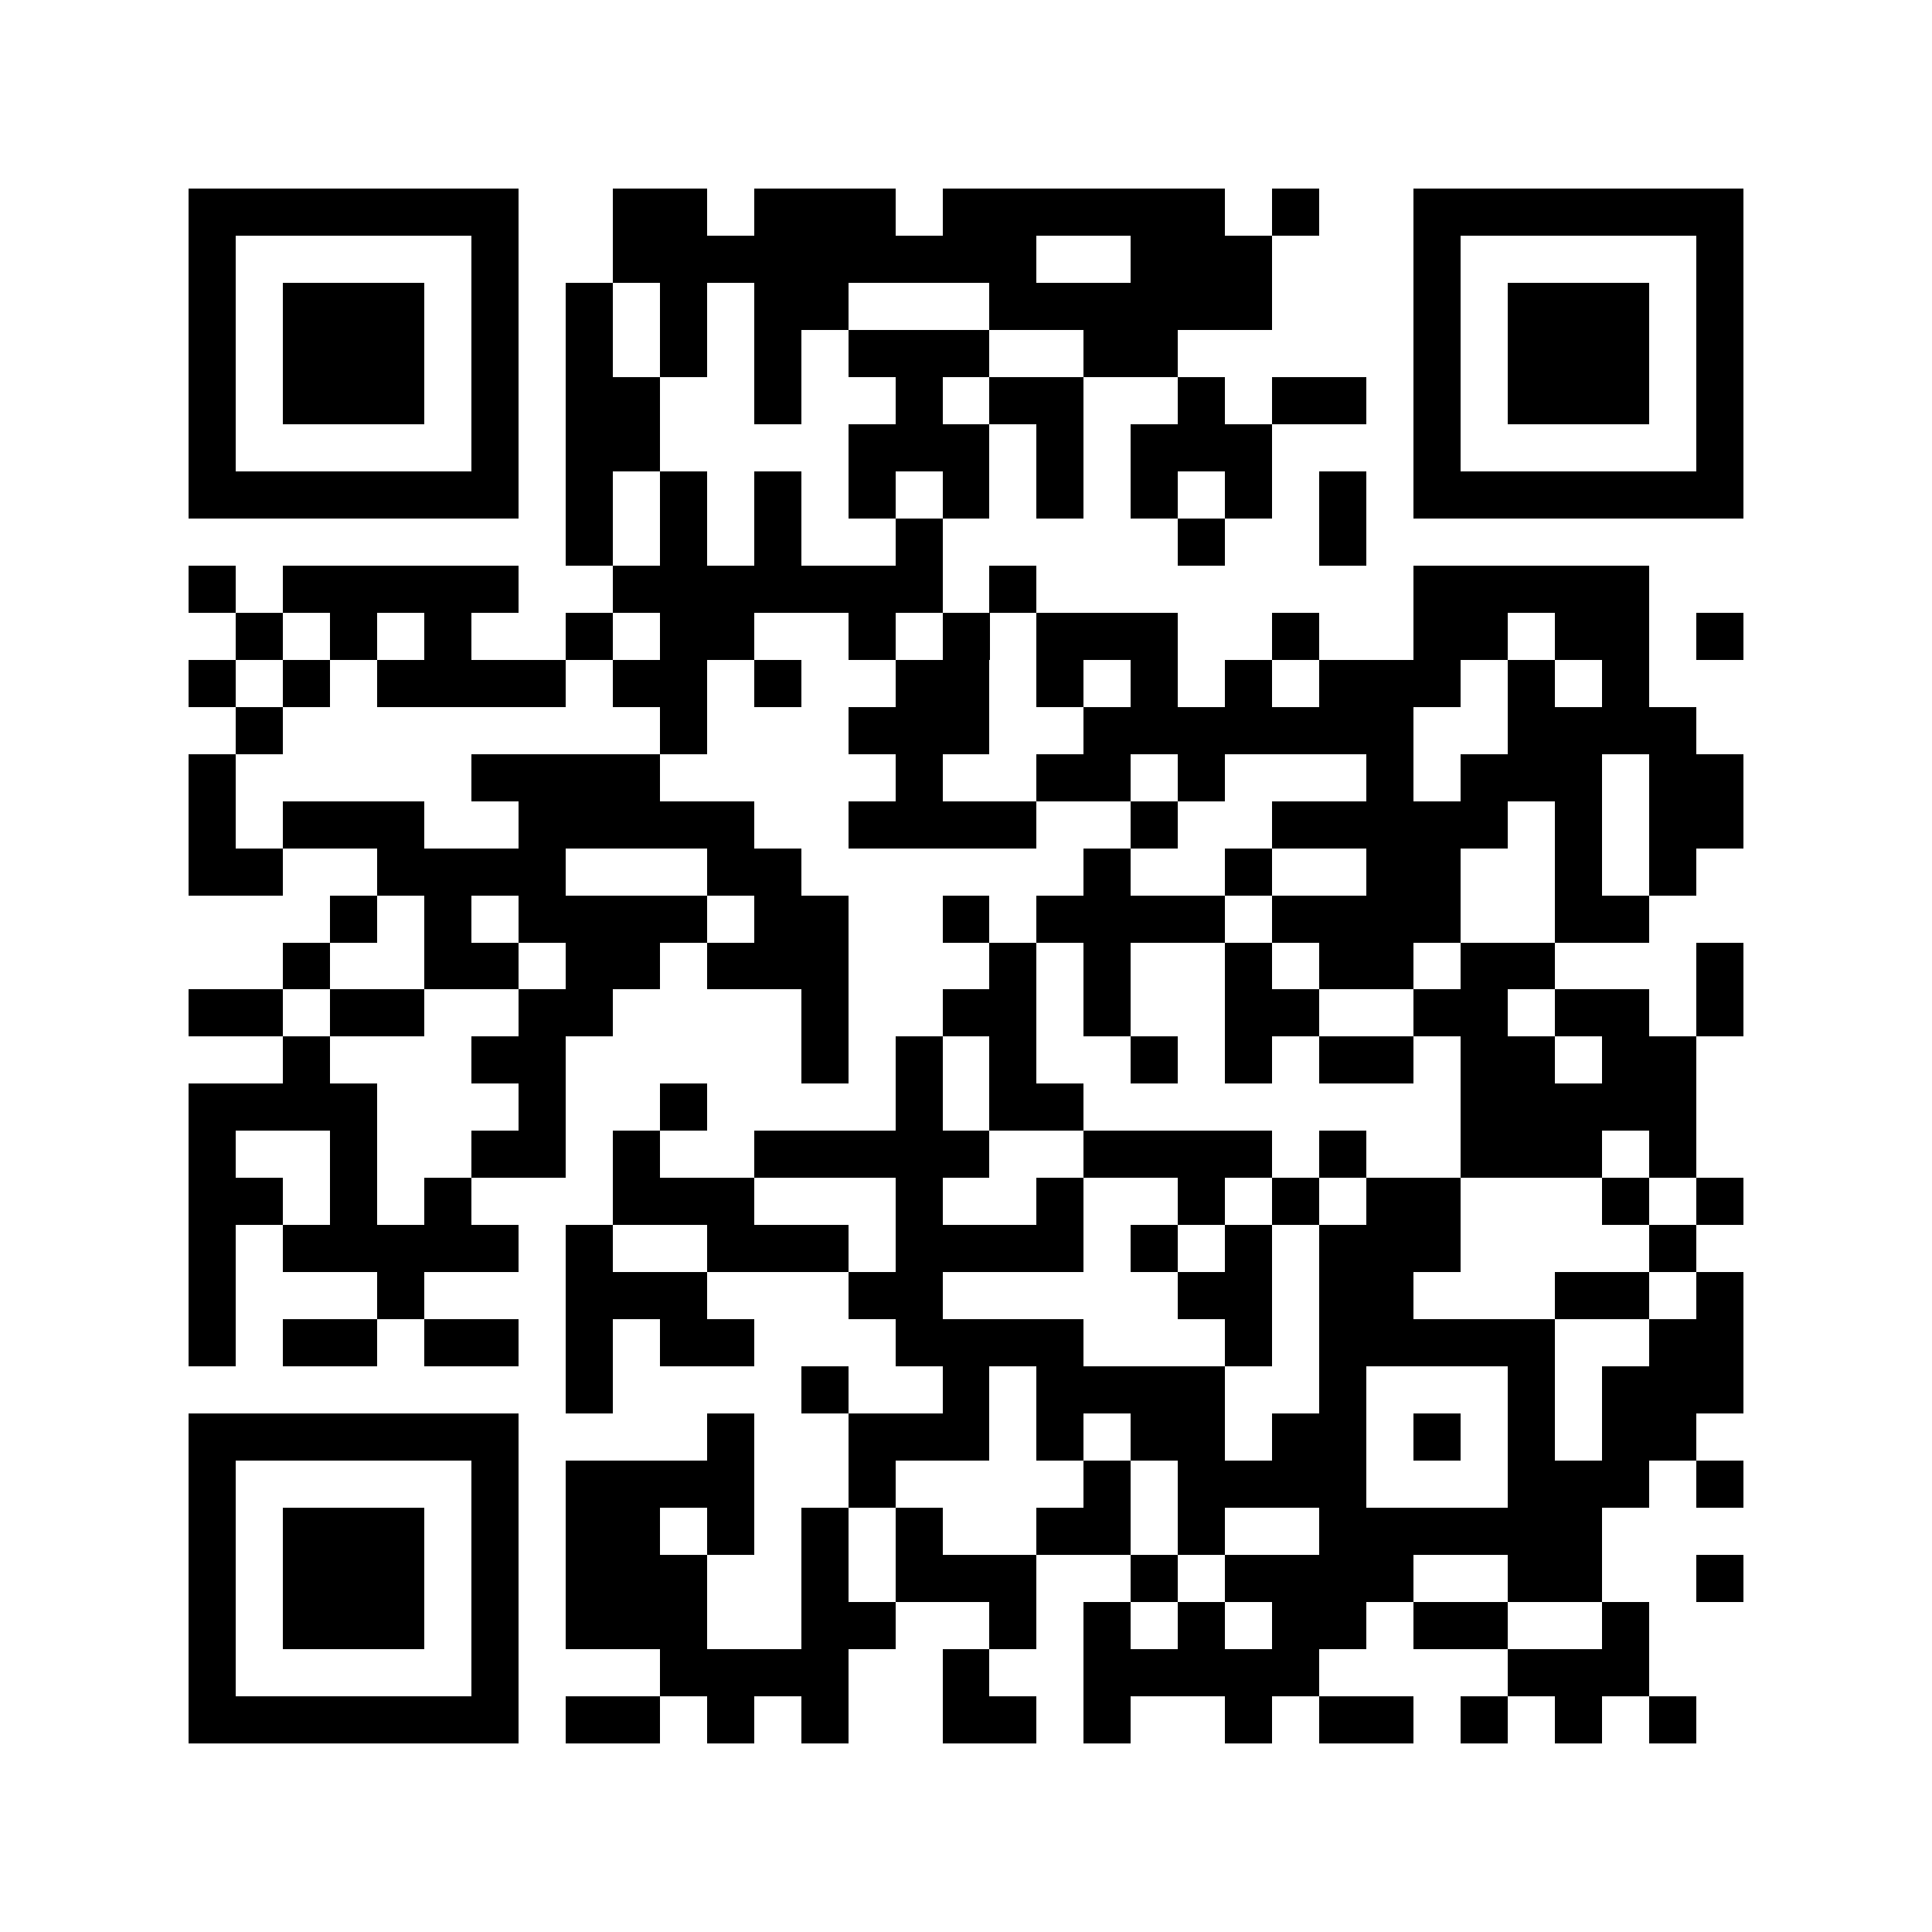 <svg xmlns="http://www.w3.org/2000/svg" width="150" height="150" viewBox="0 0 41 41" shape-rendering="crispEdges"><path fill="#ffffff" d="M0 0h41v41H0z"/><path stroke="#000000" d="M4 4.5h7m2 0h2m1 0h3m1 0h6m1 0h1m2 0h7M4 5.5h1m5 0h1m2 0h9m2 0h3m3 0h1m5 0h1M4 6.5h1m1 0h3m1 0h1m1 0h1m1 0h1m1 0h2m3 0h6m3 0h1m1 0h3m1 0h1M4 7.5h1m1 0h3m1 0h1m1 0h1m1 0h1m1 0h1m1 0h3m2 0h2m5 0h1m1 0h3m1 0h1M4 8.5h1m1 0h3m1 0h1m1 0h2m2 0h1m2 0h1m1 0h2m2 0h1m1 0h2m1 0h1m1 0h3m1 0h1M4 9.5h1m5 0h1m1 0h2m4 0h3m1 0h1m1 0h3m3 0h1m5 0h1M4 10.5h7m1 0h1m1 0h1m1 0h1m1 0h1m1 0h1m1 0h1m1 0h1m1 0h1m1 0h1m1 0h7M12 11.5h1m1 0h1m1 0h1m2 0h1m5 0h1m2 0h1M4 12.5h1m1 0h5m2 0h7m1 0h1m8 0h5M5 13.5h1m1 0h1m1 0h1m2 0h1m1 0h2m2 0h1m1 0h1m1 0h3m2 0h1m2 0h2m1 0h2m1 0h1M4 14.5h1m1 0h1m1 0h4m1 0h2m1 0h1m2 0h2m1 0h1m1 0h1m1 0h1m1 0h3m1 0h1m1 0h1M5 15.5h1m8 0h1m3 0h3m2 0h7m2 0h4M4 16.5h1m5 0h4m5 0h1m2 0h2m1 0h1m3 0h1m1 0h3m1 0h2M4 17.5h1m1 0h3m2 0h5m2 0h4m2 0h1m2 0h5m1 0h1m1 0h2M4 18.5h2m2 0h4m3 0h2m6 0h1m2 0h1m2 0h2m2 0h1m1 0h1M7 19.5h1m1 0h1m1 0h4m1 0h2m2 0h1m1 0h4m1 0h4m2 0h2M6 20.5h1m2 0h2m1 0h2m1 0h3m3 0h1m1 0h1m2 0h1m1 0h2m1 0h2m3 0h1M4 21.5h2m1 0h2m2 0h2m4 0h1m2 0h2m1 0h1m2 0h2m2 0h2m1 0h2m1 0h1M6 22.5h1m3 0h2m5 0h1m1 0h1m1 0h1m2 0h1m1 0h1m1 0h2m1 0h2m1 0h2M4 23.5h4m3 0h1m2 0h1m4 0h1m1 0h2m8 0h5M4 24.5h1m2 0h1m2 0h2m1 0h1m2 0h5m2 0h4m1 0h1m2 0h3m1 0h1M4 25.5h2m1 0h1m1 0h1m3 0h3m3 0h1m2 0h1m2 0h1m1 0h1m1 0h2m3 0h1m1 0h1M4 26.5h1m1 0h5m1 0h1m2 0h3m1 0h4m1 0h1m1 0h1m1 0h3m4 0h1M4 27.5h1m3 0h1m3 0h3m3 0h2m5 0h2m1 0h2m3 0h2m1 0h1M4 28.5h1m1 0h2m1 0h2m1 0h1m1 0h2m3 0h4m3 0h1m1 0h5m2 0h2M12 29.5h1m4 0h1m2 0h1m1 0h4m2 0h1m3 0h1m1 0h3M4 30.5h7m4 0h1m2 0h3m1 0h1m1 0h2m1 0h2m1 0h1m1 0h1m1 0h2M4 31.5h1m5 0h1m1 0h4m2 0h1m4 0h1m1 0h4m3 0h3m1 0h1M4 32.5h1m1 0h3m1 0h1m1 0h2m1 0h1m1 0h1m1 0h1m2 0h2m1 0h1m2 0h6M4 33.5h1m1 0h3m1 0h1m1 0h3m2 0h1m1 0h3m2 0h1m1 0h4m2 0h2m2 0h1M4 34.5h1m1 0h3m1 0h1m1 0h3m2 0h2m2 0h1m1 0h1m1 0h1m1 0h2m1 0h2m2 0h1M4 35.5h1m5 0h1m3 0h4m2 0h1m2 0h5m4 0h3M4 36.5h7m1 0h2m1 0h1m1 0h1m2 0h2m1 0h1m2 0h1m1 0h2m1 0h1m1 0h1m1 0h1"/></svg>
